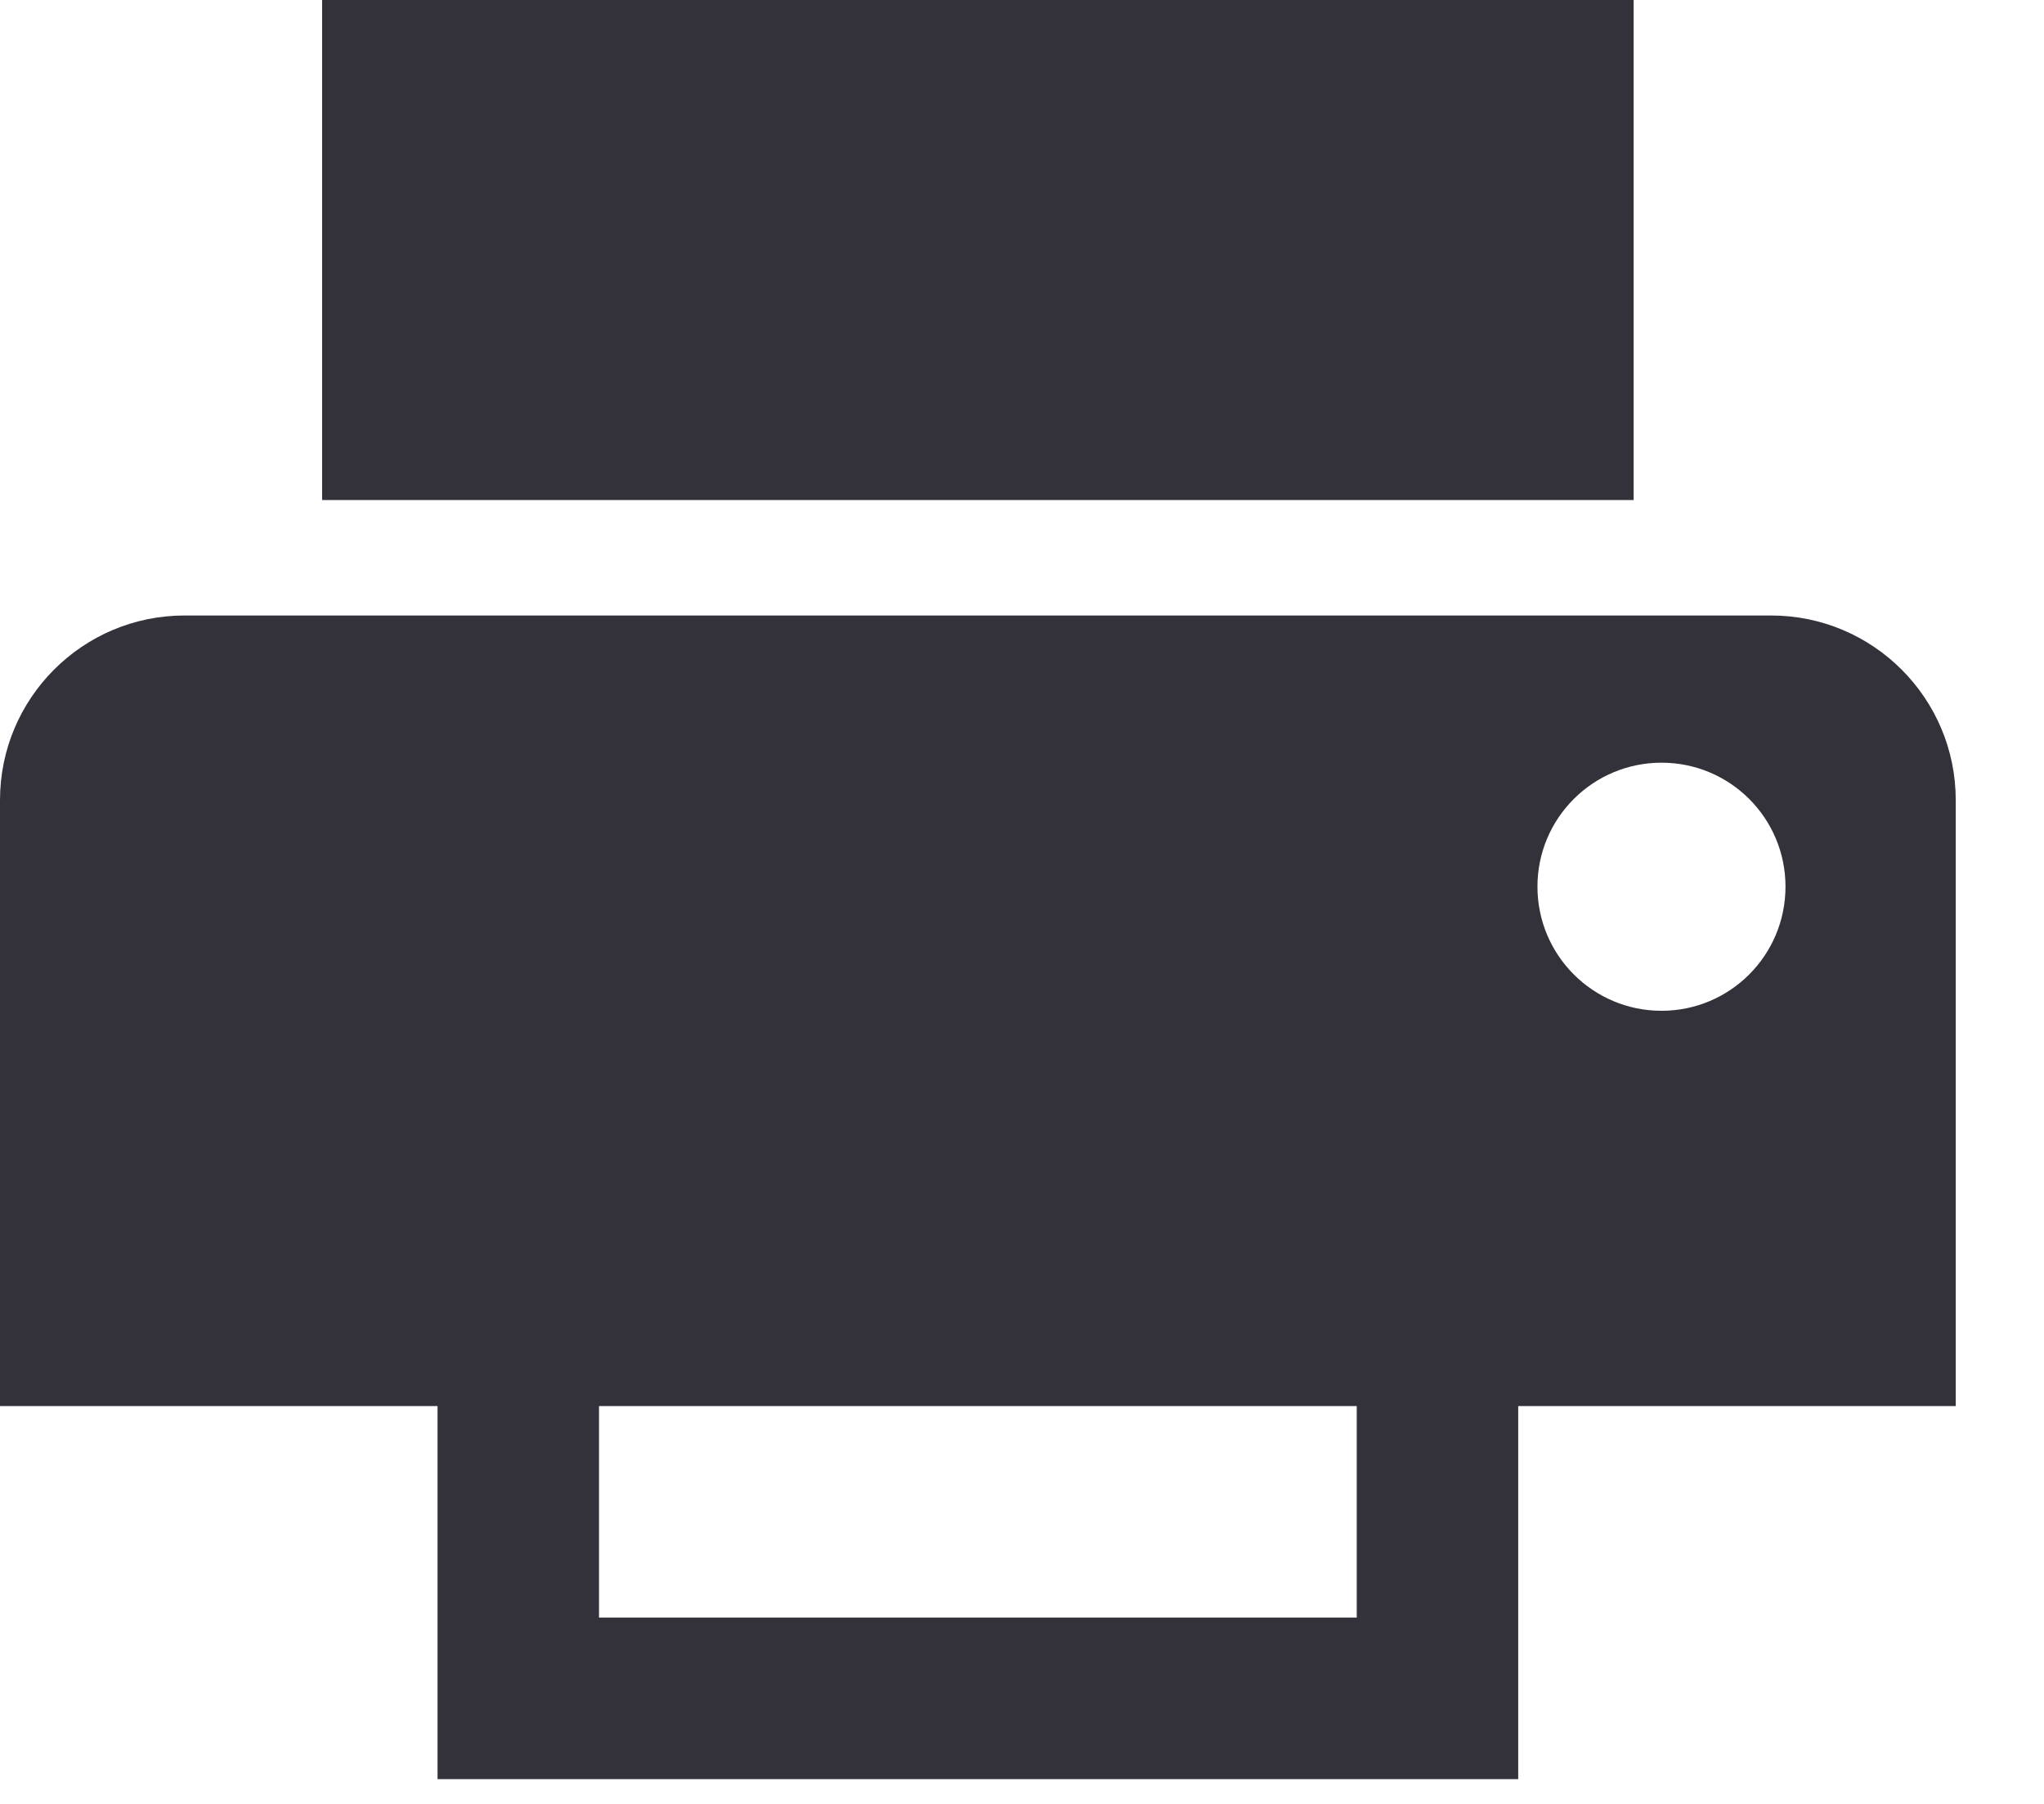 <?xml version="1.0" encoding="UTF-8"?>
<svg width="17px" height="15px" viewBox="0 0 17 15" version="1.1" xmlns="http://www.w3.org/2000/svg" xmlns:xlink="http://www.w3.org/1999/xlink">
    <!-- Generator: Sketch 44.1 (41455) - http://www.bohemiancoding.com/sketch -->
    <title>icon-print</title>
    <desc>Created with Sketch.</desc>
    <defs></defs>
    <g id="blog" stroke="none" stroke-width="1" fill="none" fill-rule="evenodd">
        <g id="gretsch-blog-detail-2.3" transform="translate(-196, -825)" fill-rule="nonzero" fill="#33323A">
            <g id="social-icons" transform="translate(195, 625)">
                <path d="M14.587,200 L3.679,200 L3.679,204.158 L14.587,204.158 L14.587,200 Z M15.73,205.118 L2.535,205.118 C1.687,205.118 1,205.806 1,206.654 L1,211.692 L4.639,211.692 L4.639,214.794 L13.627,214.794 L13.627,211.692 L17.266,211.692 L17.266,206.654 C17.266,205.806 16.578,205.118 15.73,205.118 Z M12.284,213.451 L5.982,213.451 L5.982,211.692 L12.284,211.692 L12.284,213.451 Z M14.819,208.405 C14.249,208.405 13.787,207.943 13.787,207.373 C13.787,206.803 14.249,206.342 14.819,206.342 C15.389,206.342 15.85,206.803 15.85,207.373 C15.85,207.943 15.389,208.405 14.819,208.405 Z" id="icon-print"></path>
            </g>
        </g>
    </g>
</svg>